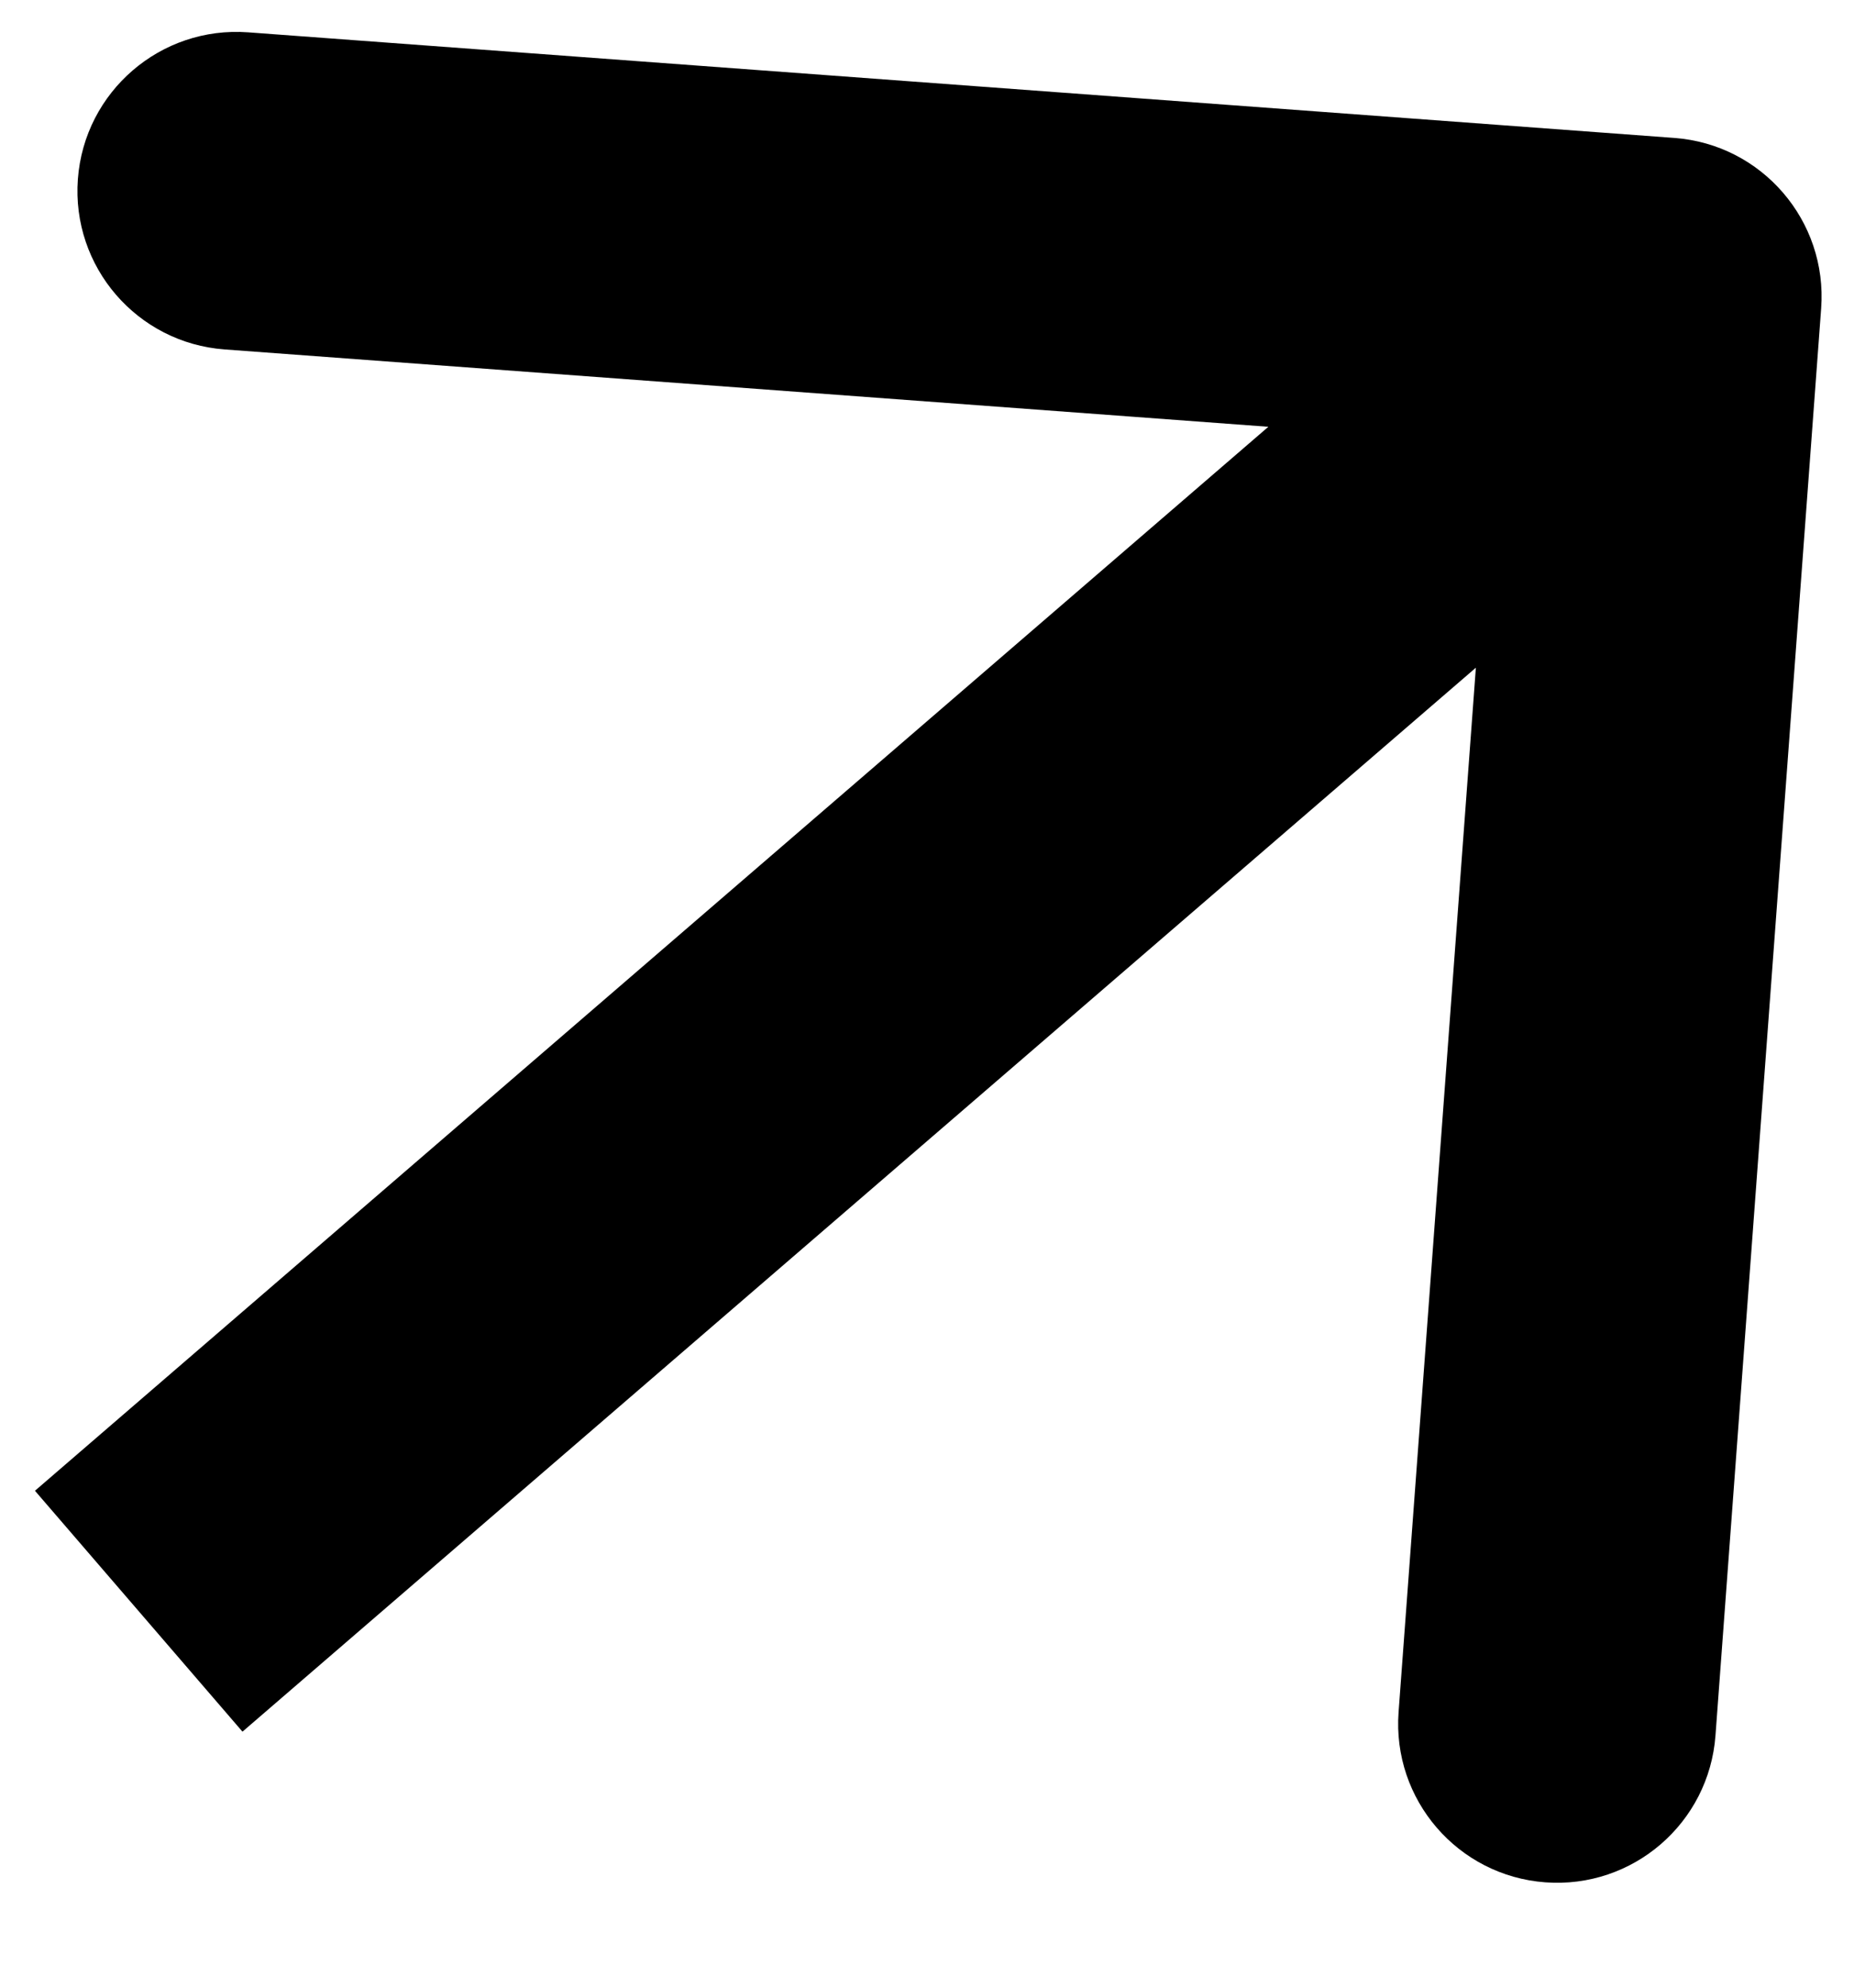<?xml version="1.0" encoding="UTF-8"?>
<svg xmlns="http://www.w3.org/2000/svg" width="14" height="15" viewBox="0 0 14 15" fill="none">
  <path d="M13.752 2.327C13.801 1.666 13.305 1.09 12.644 1.041L1.874 0.244C1.213 0.195 0.637 0.691 0.588 1.352C0.539 2.013 1.035 2.588 1.696 2.637L11.27 3.346L10.561 12.92C10.512 13.581 11.008 14.156 11.669 14.205C12.33 14.254 12.905 13.758 12.954 13.097L13.752 2.327ZM1.831 13.068L13.339 3.147L11.772 1.329L0.264 11.25L1.831 13.068Z" fill="black"></path>
</svg>
